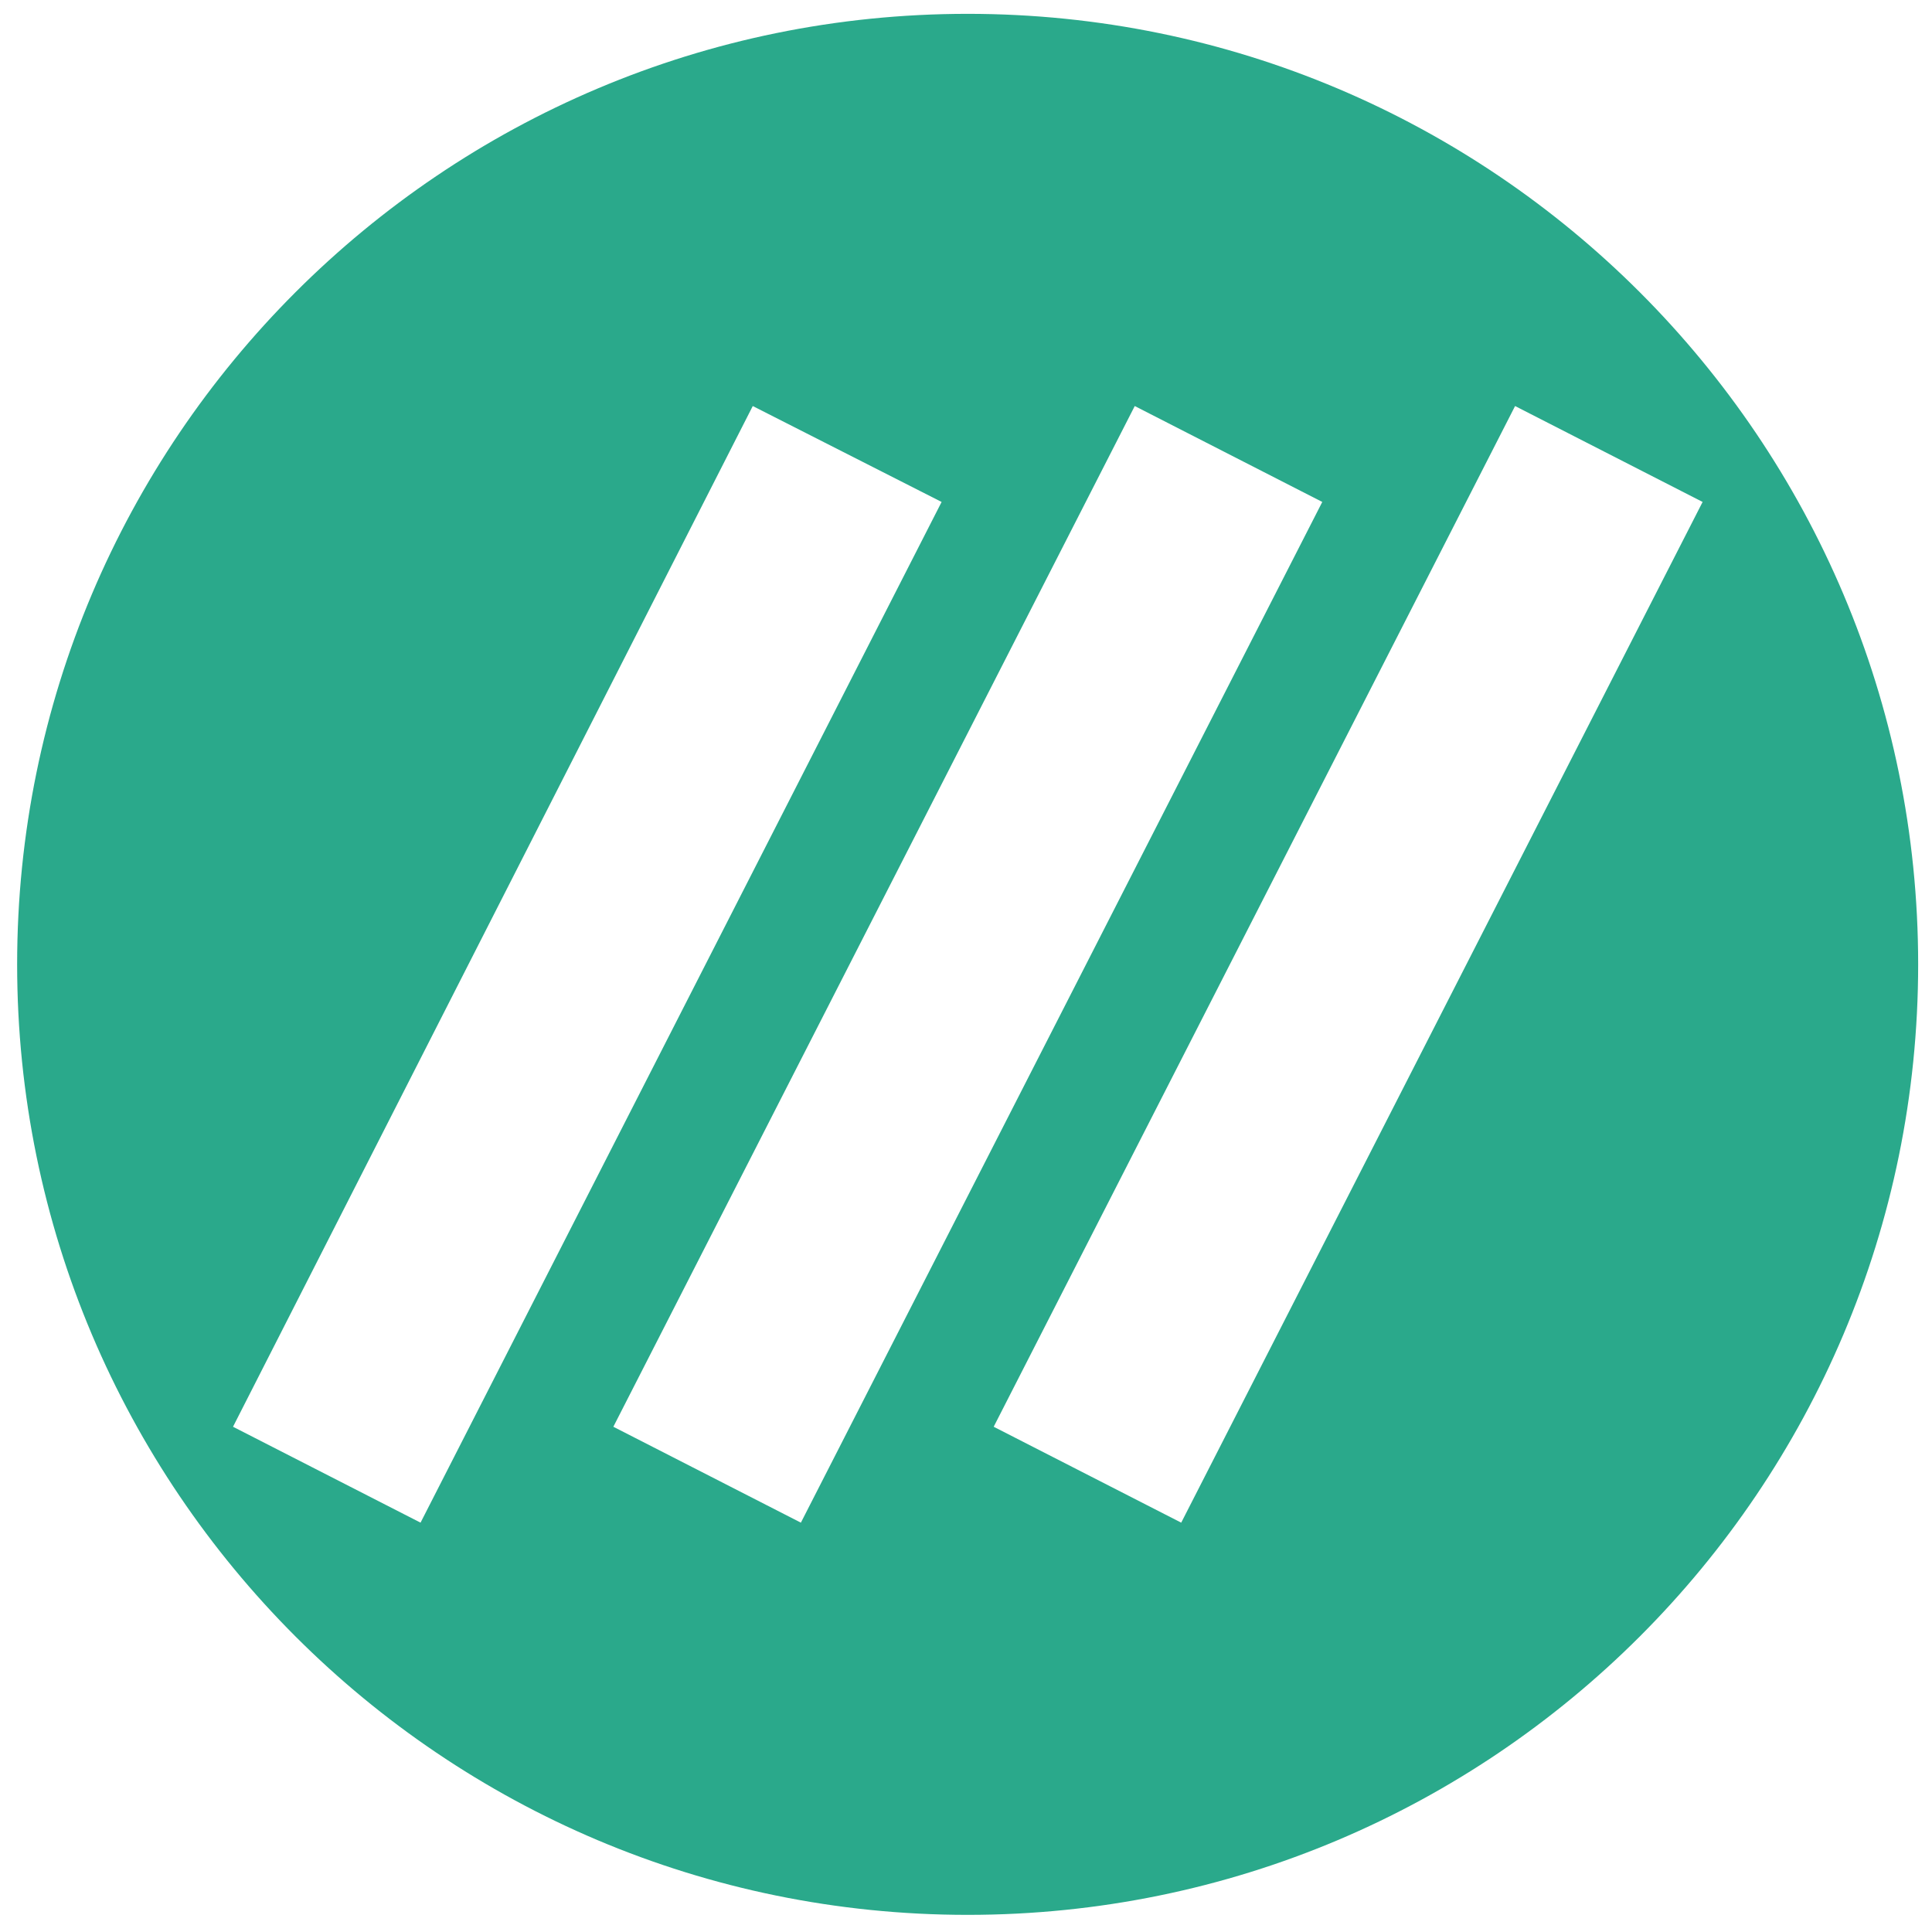 <?xml version="1.0" encoding="UTF-8"?>
<svg data-bbox="5.2 4.2 576.8 576.8" viewBox="0 0 586.2 586.2" xmlns="http://www.w3.org/2000/svg" data-type="color">
    <g>
        <path d="M293.6 4.2C134.3 4.2 5.2 133.3 5.2 292.6S134.3 581 293.6 581 582 451.9 582 292.6 452.9 4.2 293.6 4.2zM70.7 432.9l157.7-309.7 57.3 29.1L127.6 462l-56.9-29.1zM243 462l-56.9-29.1 158.2-309.7 56.9 29.1L243 462zm115.4 0-56.9-29.1 158.2-309.7 56.9 29.1L358.4 462z" fill="#2aa98b" data-color="1"/>
    </g>
</svg>
